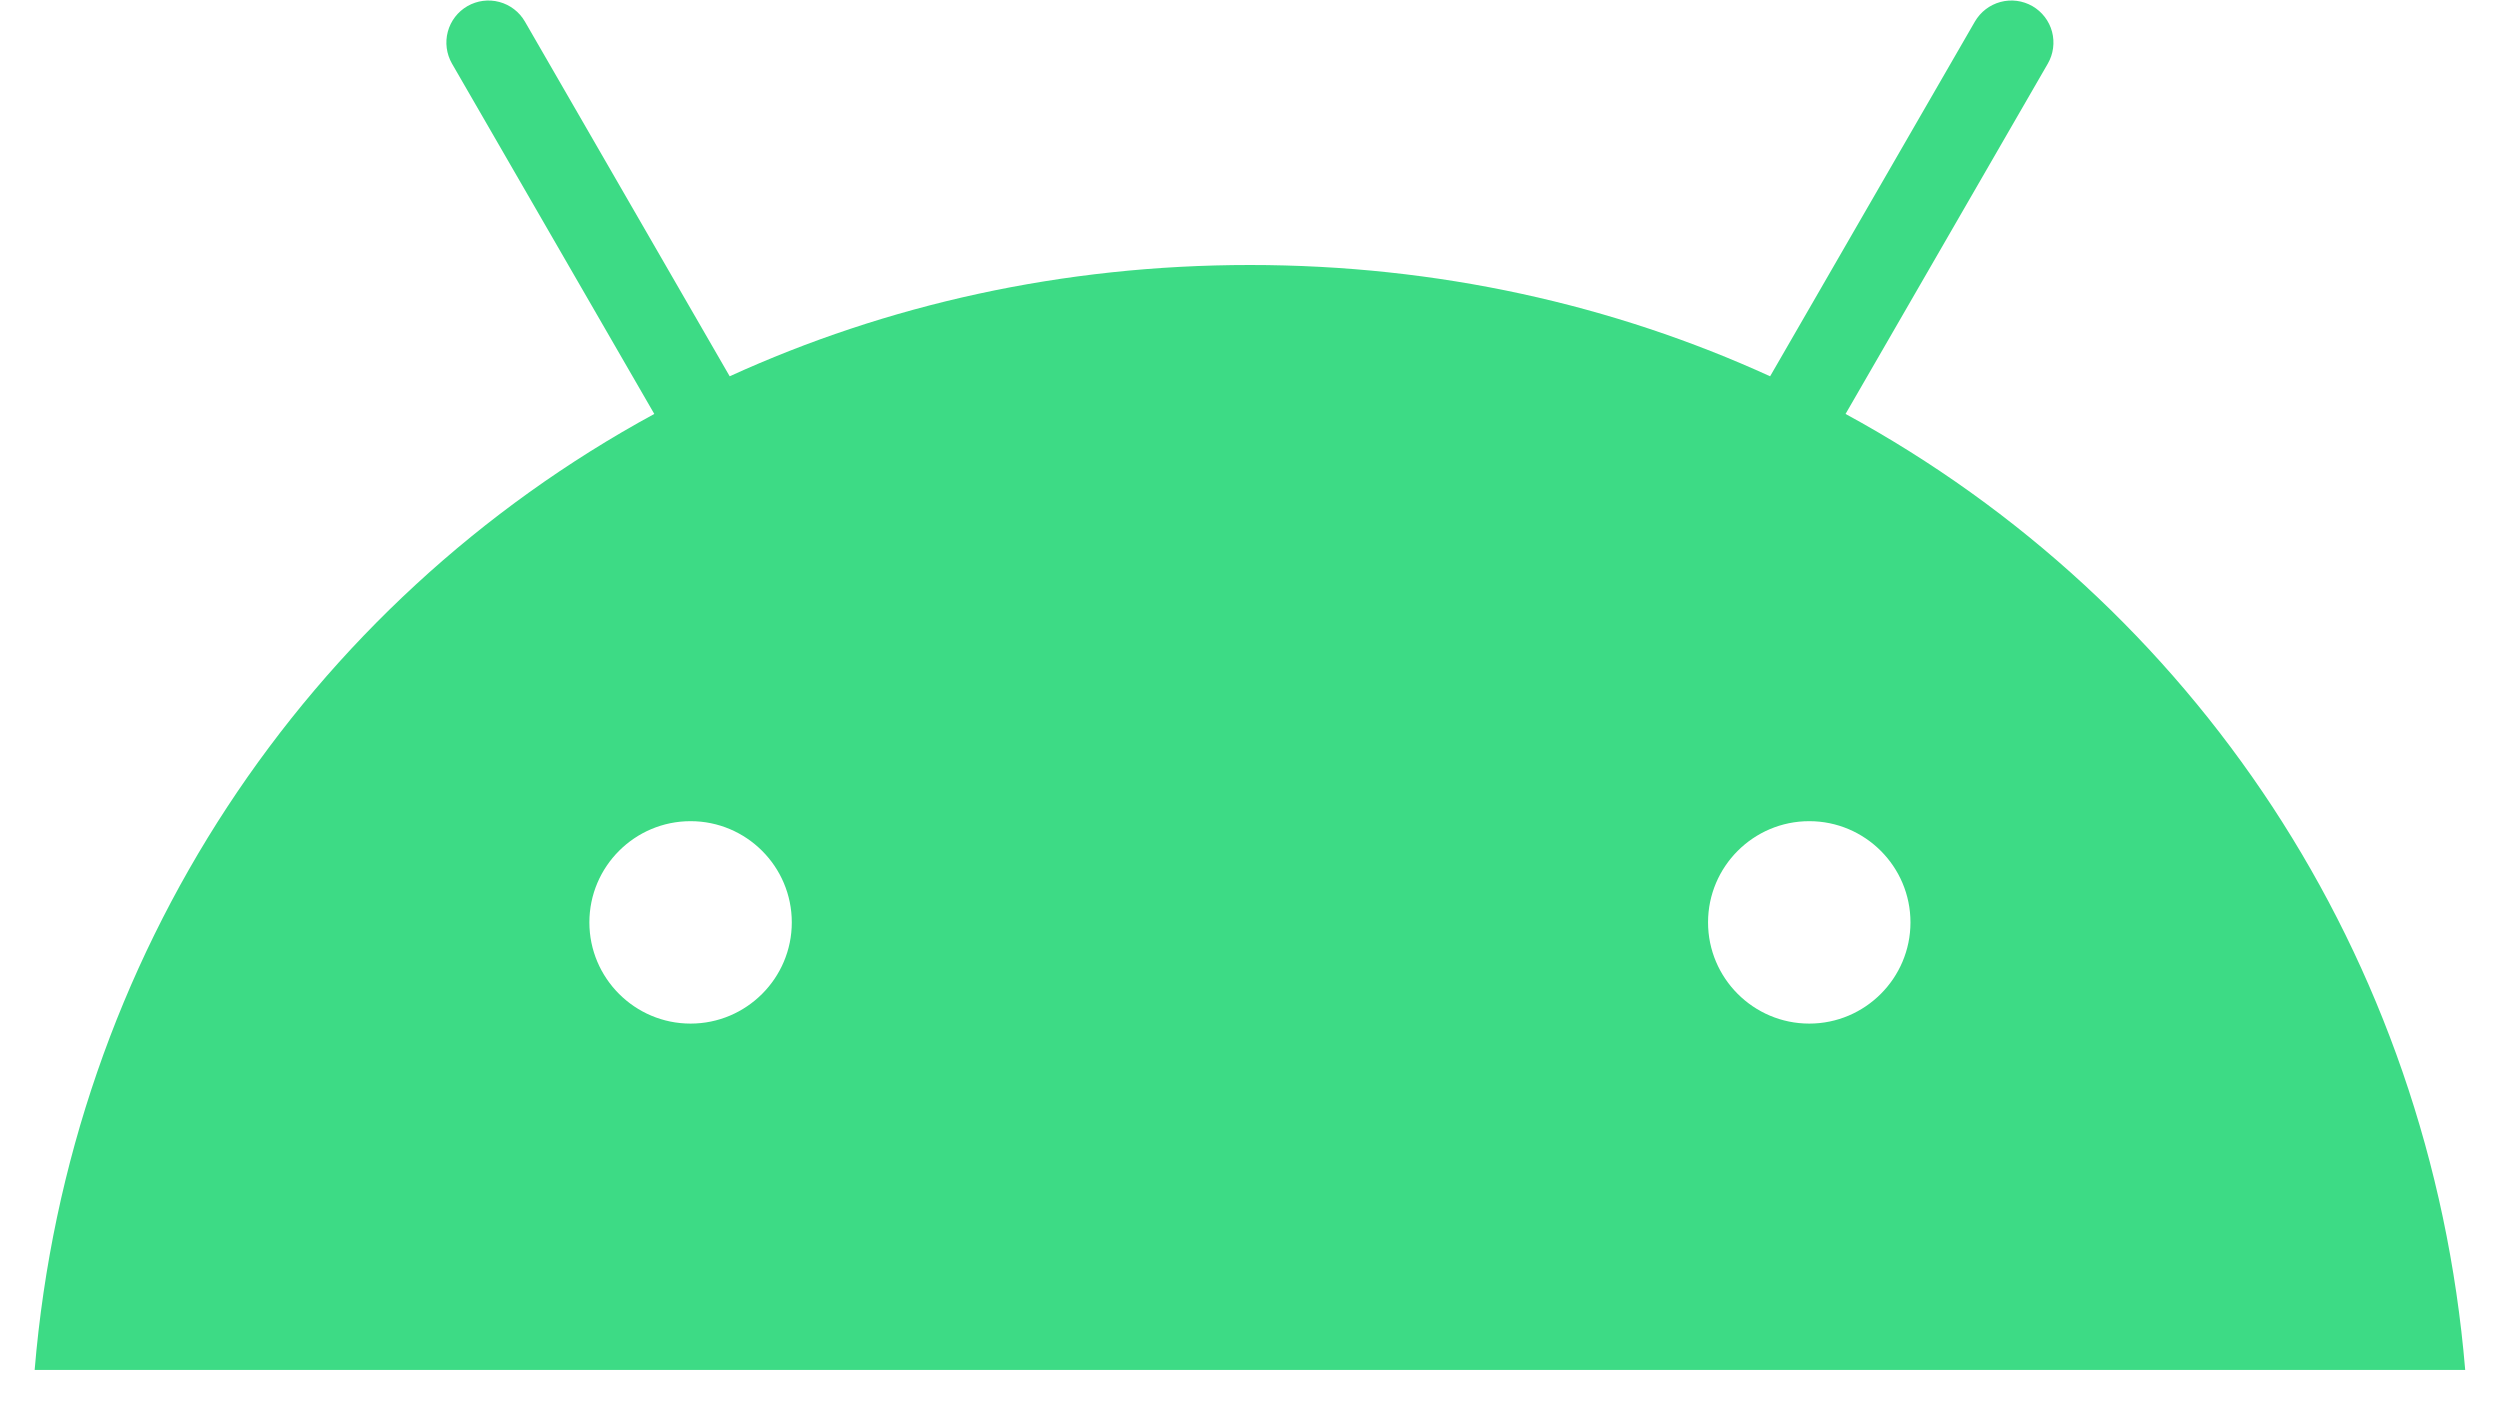 <svg width="64" height="36" viewBox="0 0 64 36" fill="none" xmlns="http://www.w3.org/2000/svg"><path d="M46.317 26.204C44.888 26.204 43.726 25.041 43.726 23.613C43.726 22.184 44.888 21.022 46.317 21.022C47.746 21.022 48.908 22.184 48.908 23.613C48.908 25.041 47.746 26.204 46.317 26.204ZM17.679 26.204C16.25 26.204 15.088 25.041 15.088 23.613C15.088 22.184 16.25 21.022 17.679 21.022C19.108 21.022 20.27 22.184 20.27 23.613C20.27 25.041 19.108 26.204 17.679 26.204ZM47.246 10.597L52.424 1.629C52.567 1.381 52.605 1.087 52.532 0.811C52.458 0.535 52.277 0.3 52.03 0.157C51.782 0.015 51.489 -0.024 51.213 0.05C50.937 0.124 50.702 0.304 50.558 0.551L45.315 9.633C41.306 7.803 36.803 6.784 31.998 6.784C27.193 6.784 22.69 7.803 18.68 9.633L13.437 0.551C13.294 0.304 13.059 0.124 12.783 0.05C12.507 -0.024 12.213 0.015 11.966 0.157C11.718 0.3 11.538 0.535 11.464 0.811C11.39 1.087 11.429 1.381 11.571 1.629L16.75 10.597C7.858 15.433 1.776 24.435 0.887 35.07H63.109C62.219 24.435 56.137 15.433 47.246 10.597" fill="#3DDB85"/></svg>